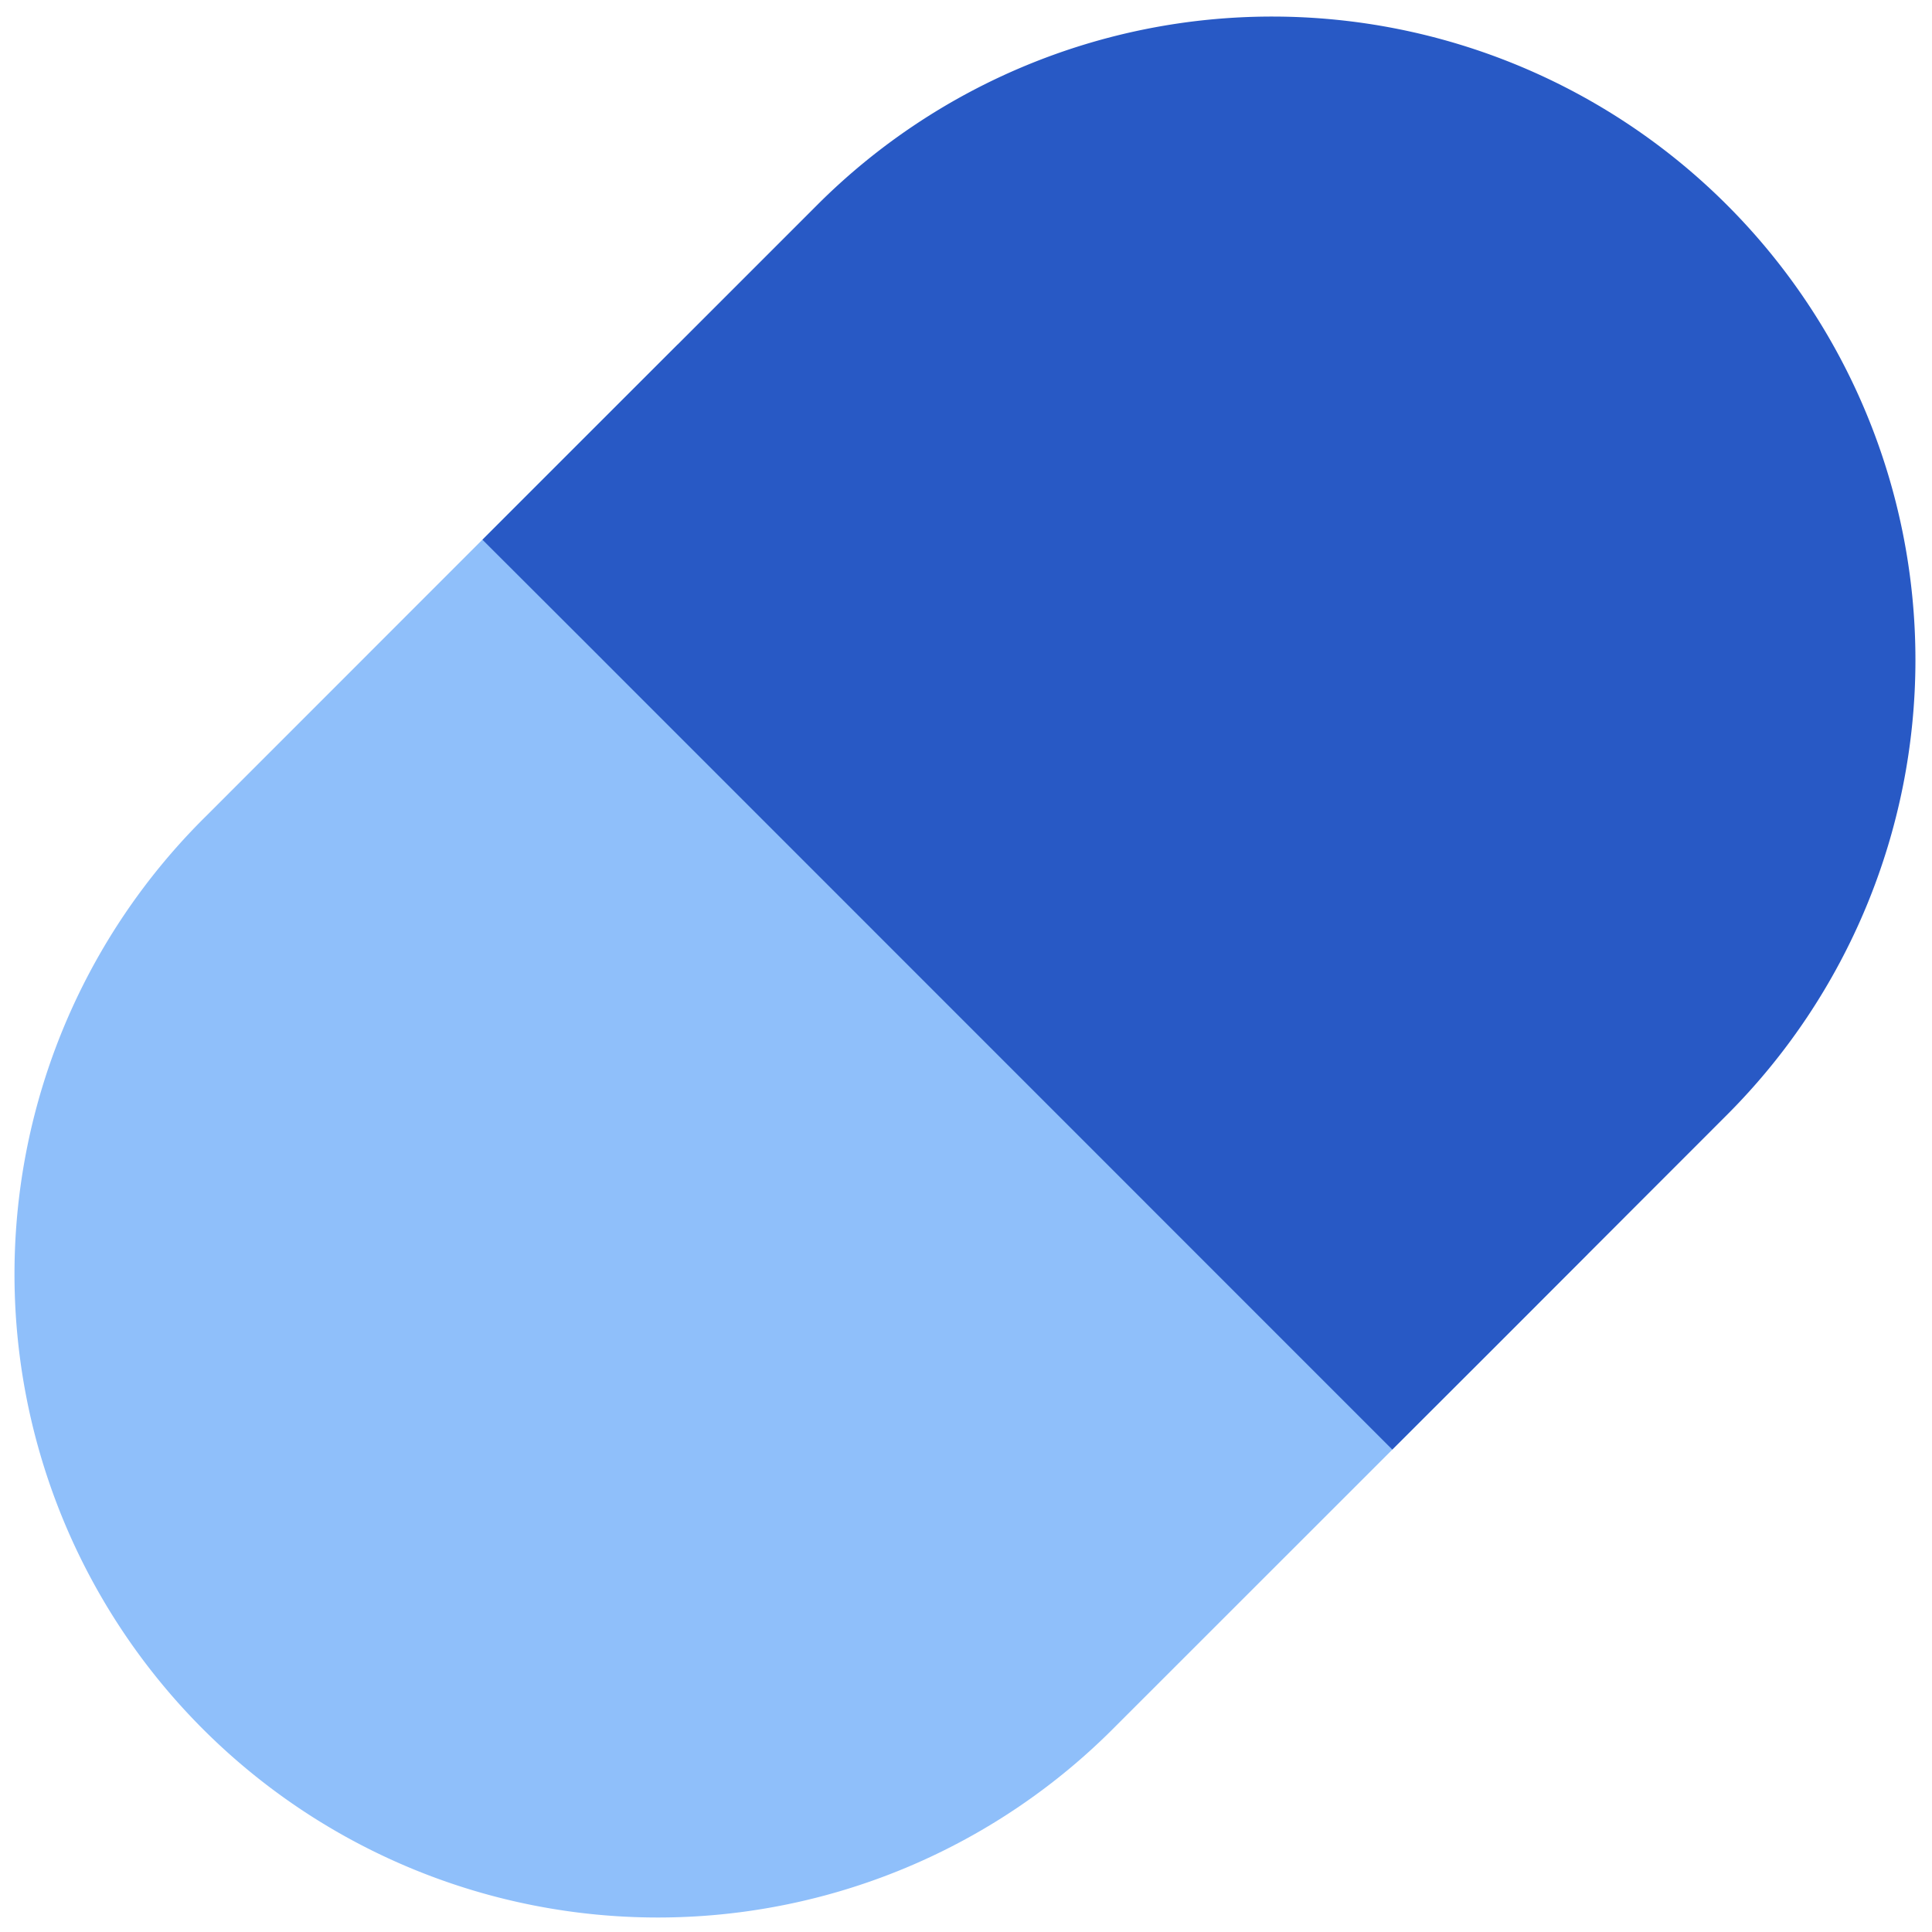 <svg xmlns="http://www.w3.org/2000/svg" fill="none" viewBox="0 0 14 14" id="Tablet-Capsule--Streamline-Core"><desc>Tablet Capsule Streamline Icon: https://streamlinehq.com</desc><g id="tablet-capsule--health-medical-hospital-medicine-capsule-tablet"><path id="Union" fill="#8fbffa" fill-rule="evenodd" d="m5.618 3.203 -0.707 -0.707 -0.708 0.707 -2.718 2.719a4.662 4.662 0 1 0 6.593 6.593l2.719 -2.718 0.707 -0.708 -0.707 -0.707 -5.18 -5.179Z" clip-rule="evenodd" stroke-width="1"></path><path id="Union_2" fill="#2859c5" fill-rule="evenodd" d="M9.218 0.12a4.662 4.662 0 0 0 -3.296 1.365L4.204 3.203l-0.708 0.708 0.708 0.707 5.178 5.179 0.707 0.707 0.708 -0.707 1.718 -1.719A4.662 4.662 0 0 0 9.218 0.12Z" clip-rule="evenodd" stroke-width="1"></path></g></svg>